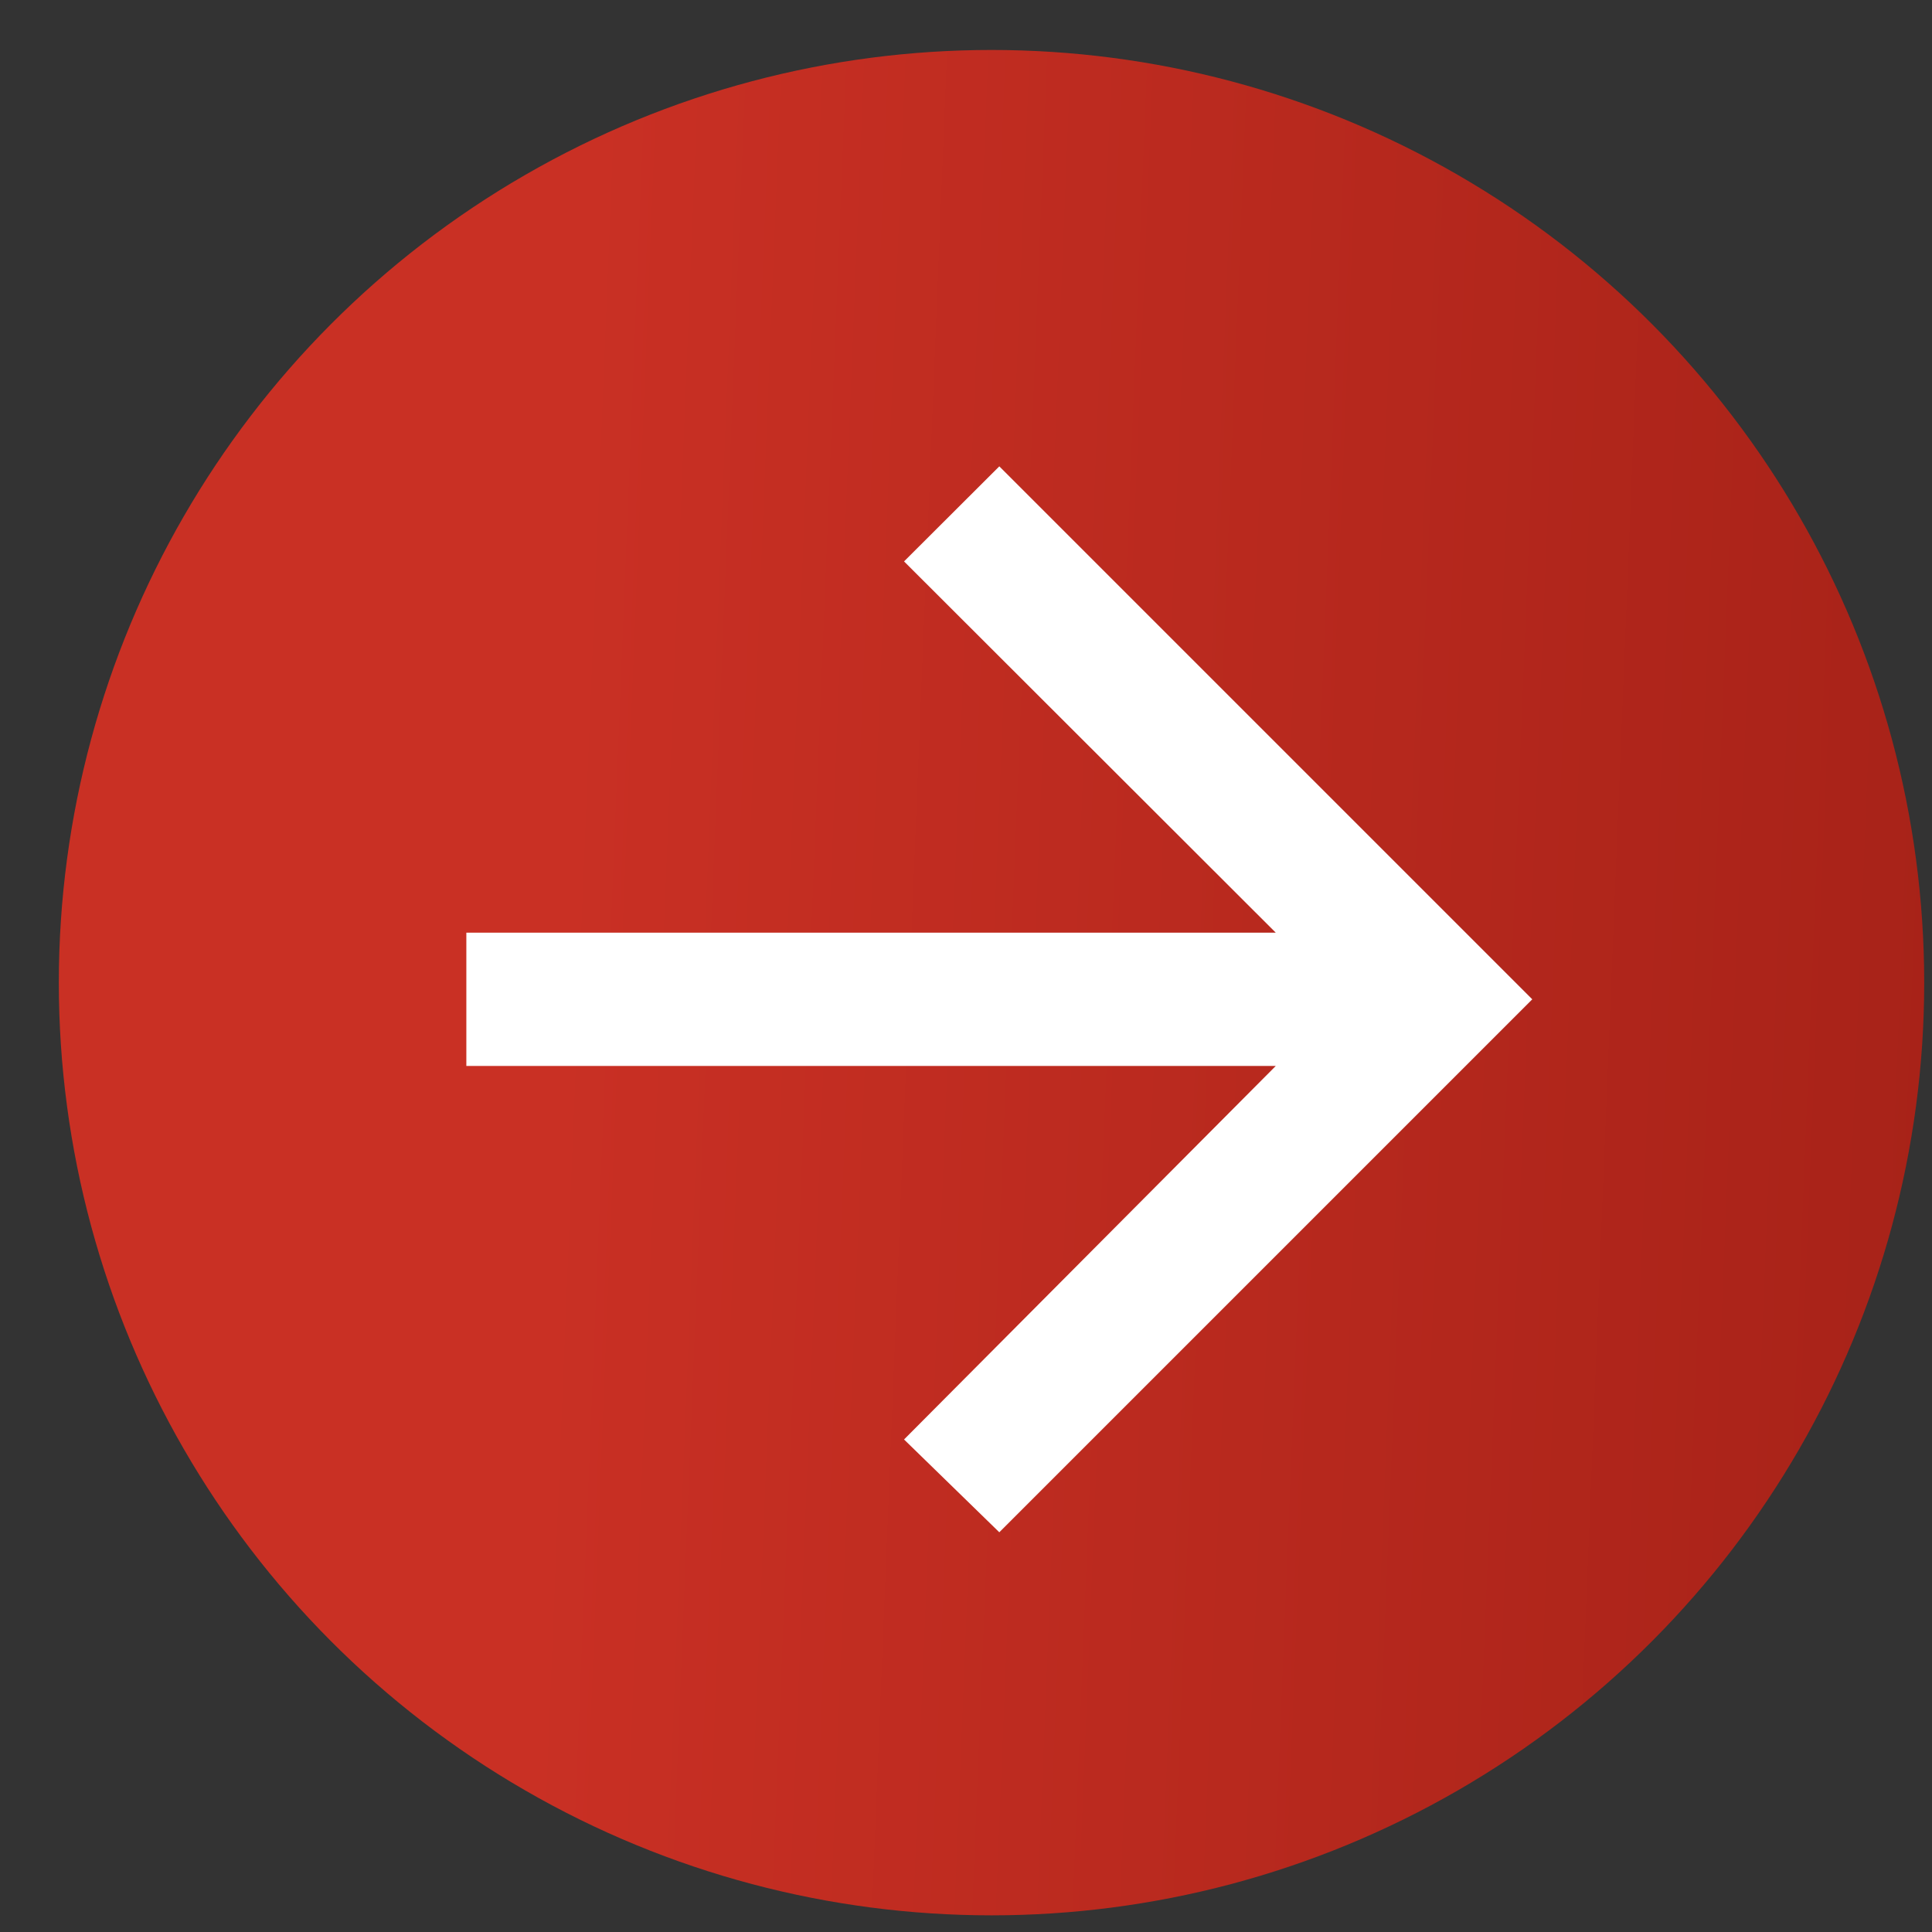 <svg width="29" height="29" viewBox="0 0 29 29" fill="none" xmlns="http://www.w3.org/2000/svg">
<rect x="0" y="0" width="29" height="29" fill="#333333" stroke="none"/>
<circle cx="14.883" cy="14.75" r="13" fill="url(#paint0_linear_2014_366)" stroke="url(#paint1_linear_2014_366)" stroke-width="2"/>
<path d="M15 23L13.57 21.607L19.15 16H7V14H19.15L13.57 8.427L15 7L23 15L15 23Z" fill="white"/>
<defs>
<linearGradient id="paint0_linear_2014_366" x1="0.883" y1="3.667" x2="29.849" y2="4.837" gradientUnits="userSpaceOnUse">
<stop offset="0.274" stop-color="#C93024"/>
<stop offset="1" stop-color="#A72218"/>
</linearGradient>
<linearGradient id="paint1_linear_2014_366" x1="0.883" y1="3.667" x2="29.849" y2="4.837" gradientUnits="userSpaceOnUse">
<stop offset="0.274" stop-color="#C93024"/>
<stop offset="1" stop-color="#A72218"/>
</linearGradient>
</defs>
</svg>
